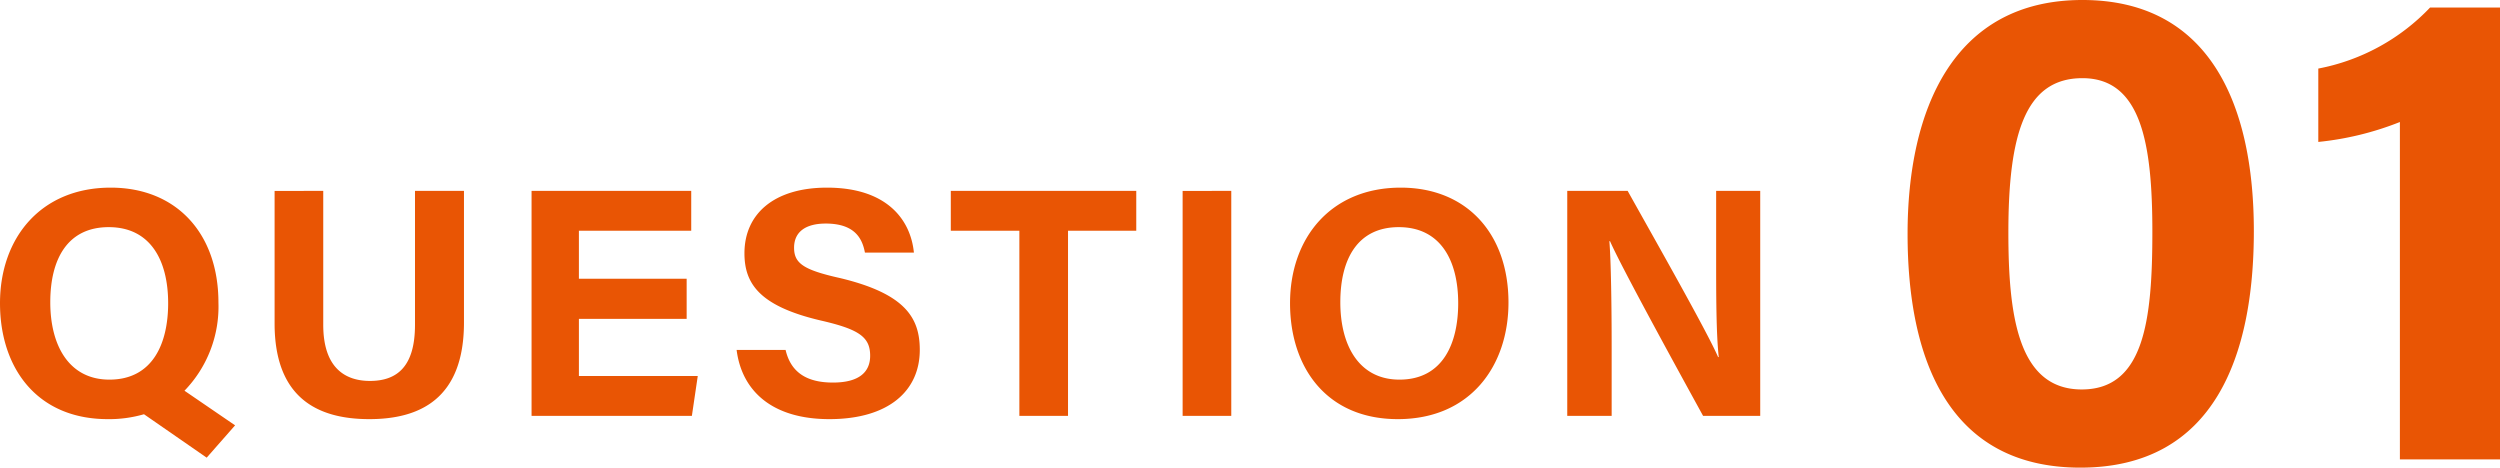 <svg xmlns="http://www.w3.org/2000/svg" width="229.701" height="42.966" viewBox="0 0 229.701 42.966">
  <g id="グループ_63235" data-name="グループ 63235" transform="translate(-858.44 -1144.79)">
    <path id="パス_16276" data-name="パス 16276" d="M11.61-20.97c-6.42,0-10.17,4.62-10.17,10.62C1.44-4.41,4.83.3,11.34.3a11.465,11.465,0,0,0,3.33-.45l5.76,3.99L23.04.87,18.39-2.31a11.109,11.109,0,0,0,3.12-8.1C21.51-16.74,17.67-20.97,11.61-20.97Zm-.18,3.63c3.84,0,5.46,3.06,5.46,6.99,0,3.69-1.41,7.02-5.4,7.02-3.66,0-5.43-3.06-5.43-7.11C6.06-14.46,7.68-17.34,11.43-17.34Zm15.24-3.33V-8.49c0,6.9,4.02,8.79,8.7,8.79,4.56,0,8.7-1.8,8.7-8.88V-20.67h-4.5v12.3c0,3.78-1.59,5.16-4.14,5.16-2.25,0-4.29-1.17-4.29-5.16v-12.3ZM64.53-12.6h-9.9v-4.41H64.95v-3.66H50.28V0H65.01l.54-3.66H54.63V-8.91h9.9Zm4.59,6.54C69.6-2.28,72.39.3,77.64.3c5.46,0,8.31-2.61,8.31-6.36,0-2.94-1.32-5.16-7.32-6.6-3.36-.75-4.23-1.35-4.23-2.79,0-1.47,1.08-2.22,2.91-2.22,2.67,0,3.36,1.38,3.6,2.67h4.5c-.3-3.03-2.49-5.97-7.98-5.97-4.89,0-7.59,2.43-7.59,6.03,0,2.79,1.38,4.86,7.02,6.18,3.54.81,4.53,1.53,4.53,3.24,0,1.5-1.02,2.46-3.42,2.46s-3.87-.93-4.35-3ZM95.1,0h4.47V-17.01h6.27v-3.66H88.8v3.66h6.3Zm15-20.67V0h4.47V-20.67Zm20.04-.3c-6.42,0-10.17,4.62-10.17,10.62,0,5.94,3.39,10.65,9.9,10.65,6.72,0,10.17-4.95,10.17-10.71C140.04-16.74,136.2-20.97,130.14-20.97Zm-.18,3.63c3.84,0,5.46,3.06,5.46,6.99,0,3.69-1.41,7.02-5.4,7.02-3.66,0-5.43-3.06-5.43-7.11C124.59-14.46,126.21-17.34,129.96-17.34ZM149.52,0V-6.3c0-3.69-.06-7.95-.21-9.75h.06c1.05,2.4,6.33,12,8.55,16.05h5.25V-20.67h-4.05v6.12c0,3.39,0,6.99.24,9.15h-.06c-.96-2.25-5.73-10.65-8.31-15.27h-5.55V0Z" transform="translate(857 1183)" fill="#e95504"/>
    <path id="パス_16277" data-name="パス 16277" d="M18.774-42.21C6.867-42.21,2.709-32.067,2.709-20.727,2.709-9.261,6.426.756,18.585.756c12.348,0,15.939-10.332,15.939-21.735C34.524-32.76,30.366-42.21,18.774-42.21Zm0,7.182c5.418,0,6.426,6.048,6.426,14.112,0,8.127-.756,14.49-6.489,14.49-5.859,0-6.741-6.8-6.741-14.427C11.97-29.8,13.482-35.028,18.774-35.028ZM57.141,0V-41.517H50.715A19.109,19.109,0,0,1,40.446-35.91v6.741A27.776,27.776,0,0,0,47.943-31V0Z" transform="translate(1031 1187)" fill="#e95504"/>
  </g>
</svg>
